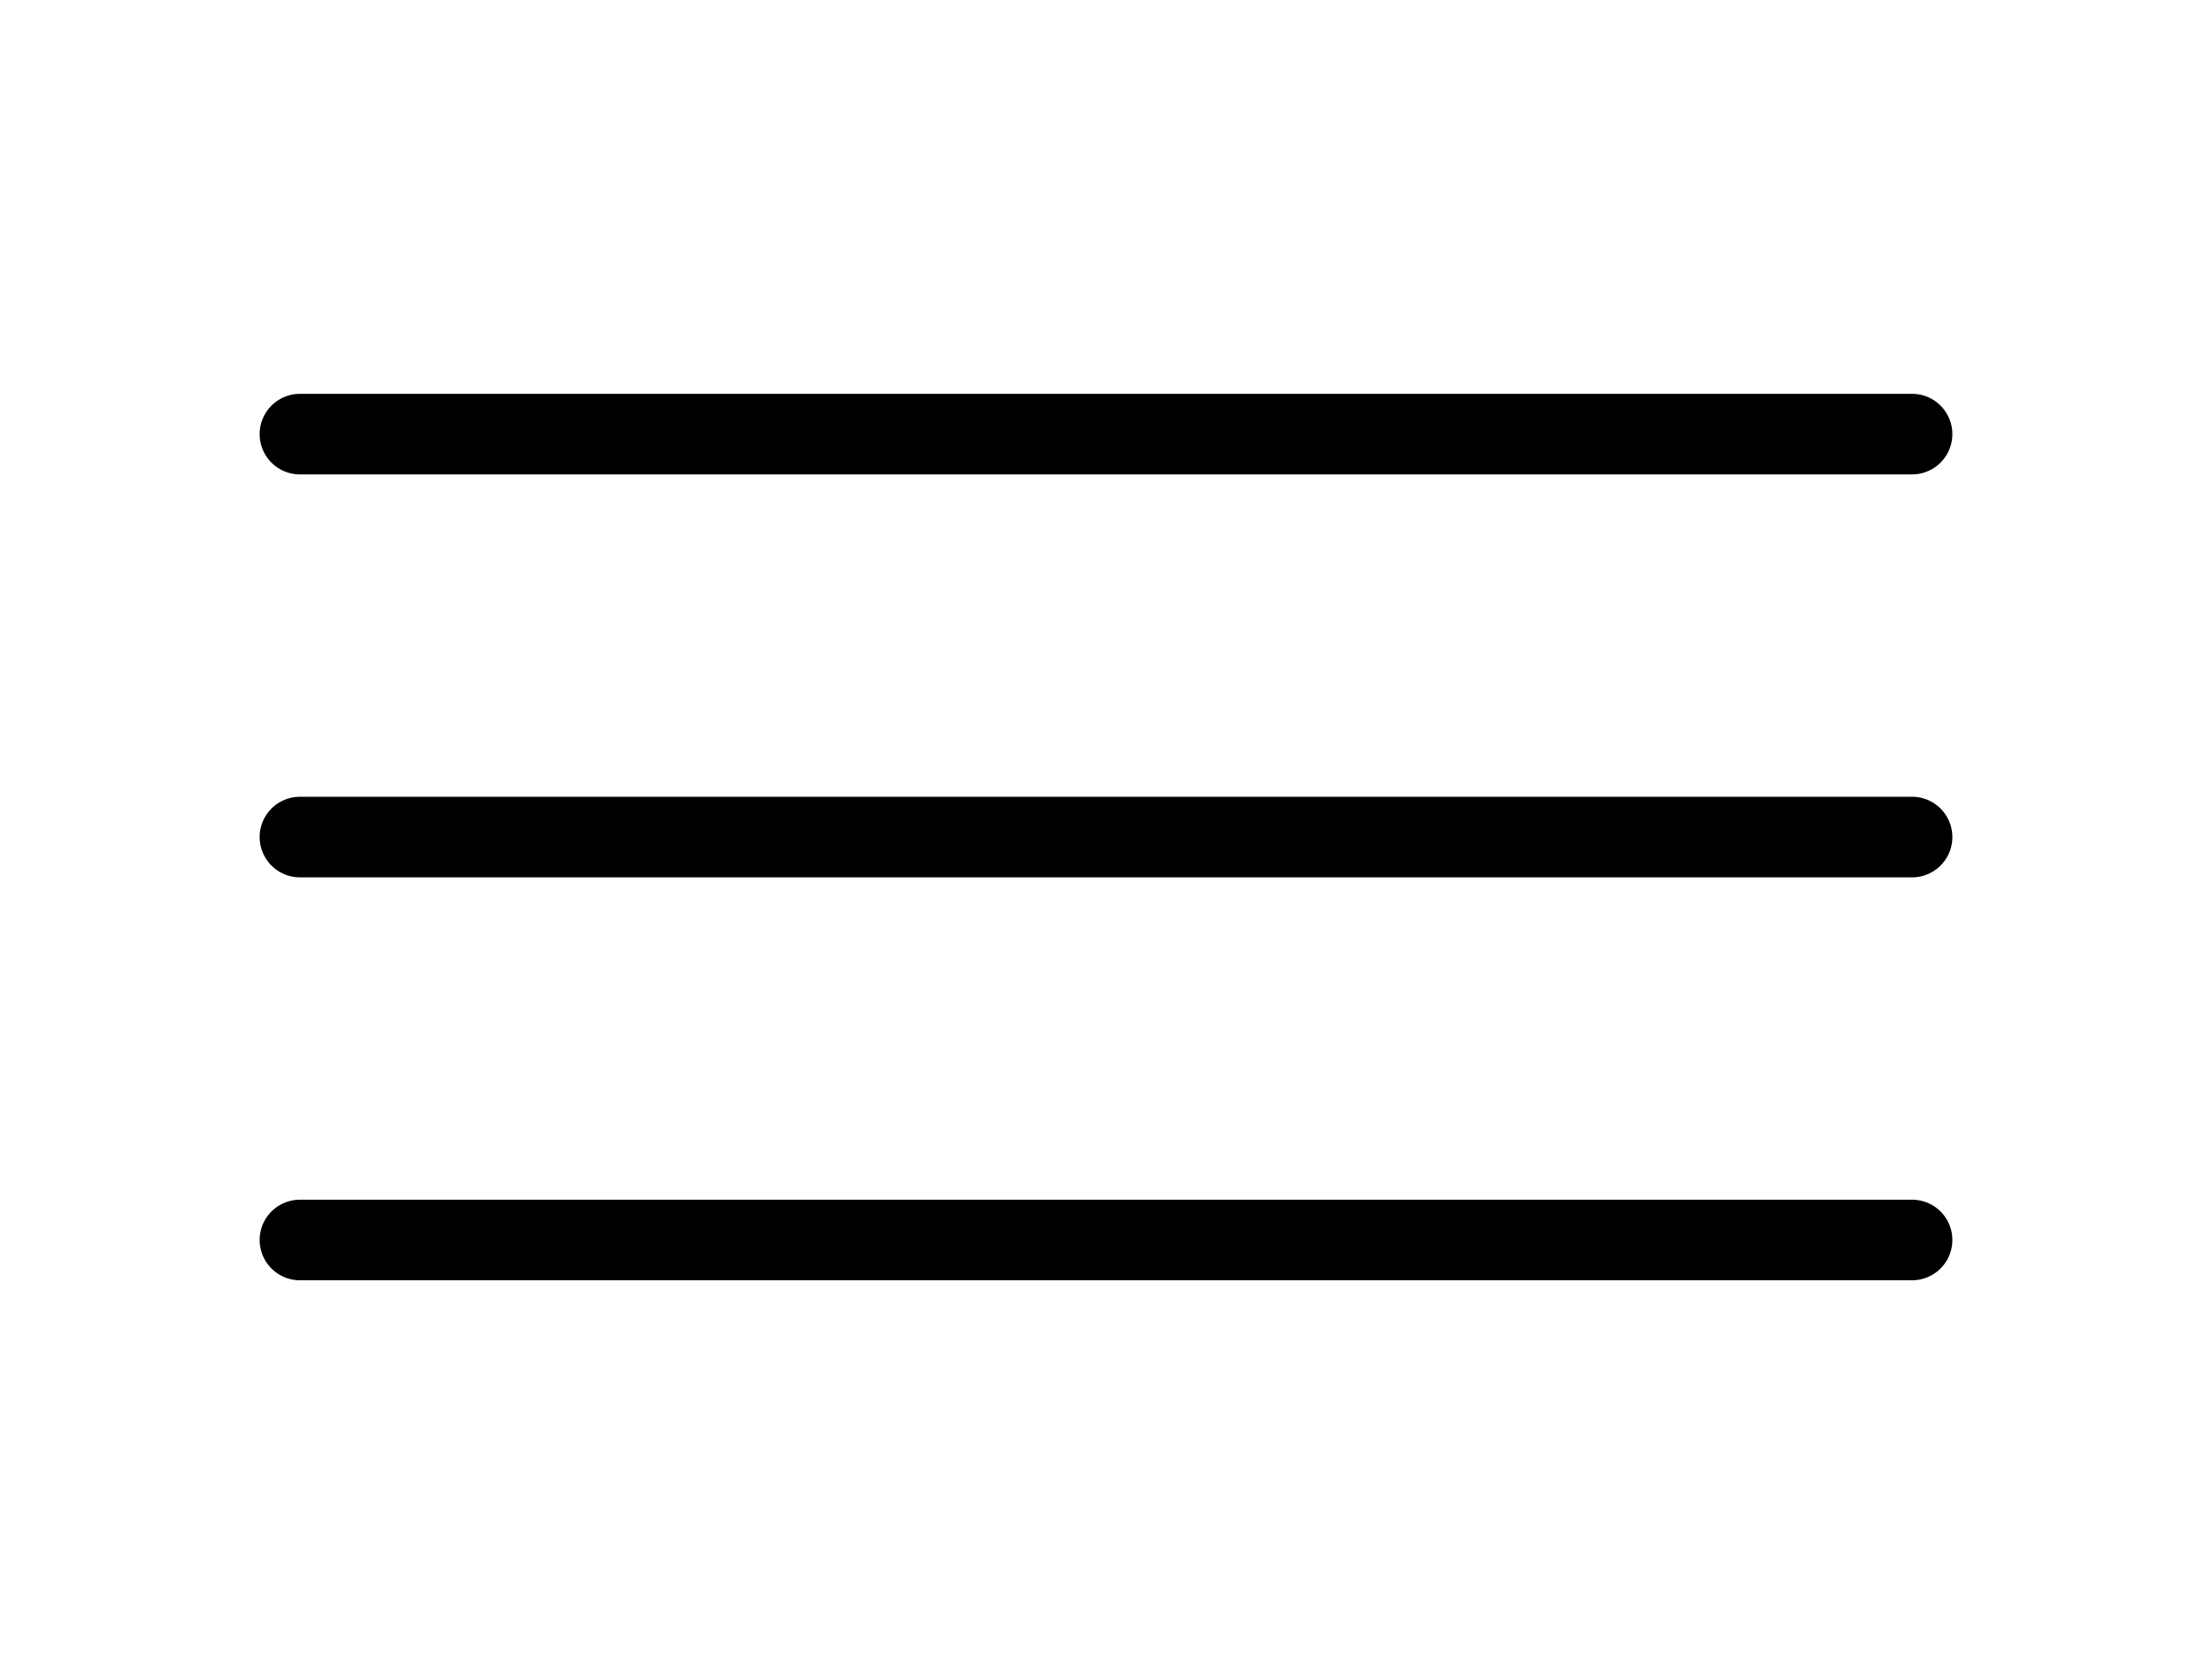 <?xml version="1.0" encoding="utf-8"?>
<!-- Generator: Adobe Illustrator 24.1.1, SVG Export Plug-In . SVG Version: 6.00 Build 0)  -->
<svg version="1.1" id="emoji" xmlns="http://www.w3.org/2000/svg" xmlns:xlink="http://www.w3.org/1999/xlink" x="0px" y="0px"
	 viewBox="0 0 609.9 461.6" style="enable-background:new 0 0 609.9 461.6;" xml:space="preserve">
<style type="text/css">
	.st0{fill:none;stroke:#000000;stroke-width:22.222;stroke-linecap:round;stroke-linejoin:round;stroke-miterlimit:111.111;}
</style>
<g id="color">
</g>
<g id="hair">
</g>
<g id="skin">
</g>
<g id="skin-shadow">
</g>
<g id="line">
	<line class="st0" x1="82.7" y1="119.7" x2="527.2" y2="119.7"/>
	<line class="st0" x1="82.7" y1="230.8" x2="527.2" y2="230.8"/>
	<line class="st0" x1="82.7" y1="341.9" x2="527.2" y2="341.9"/>
</g>
</svg>
